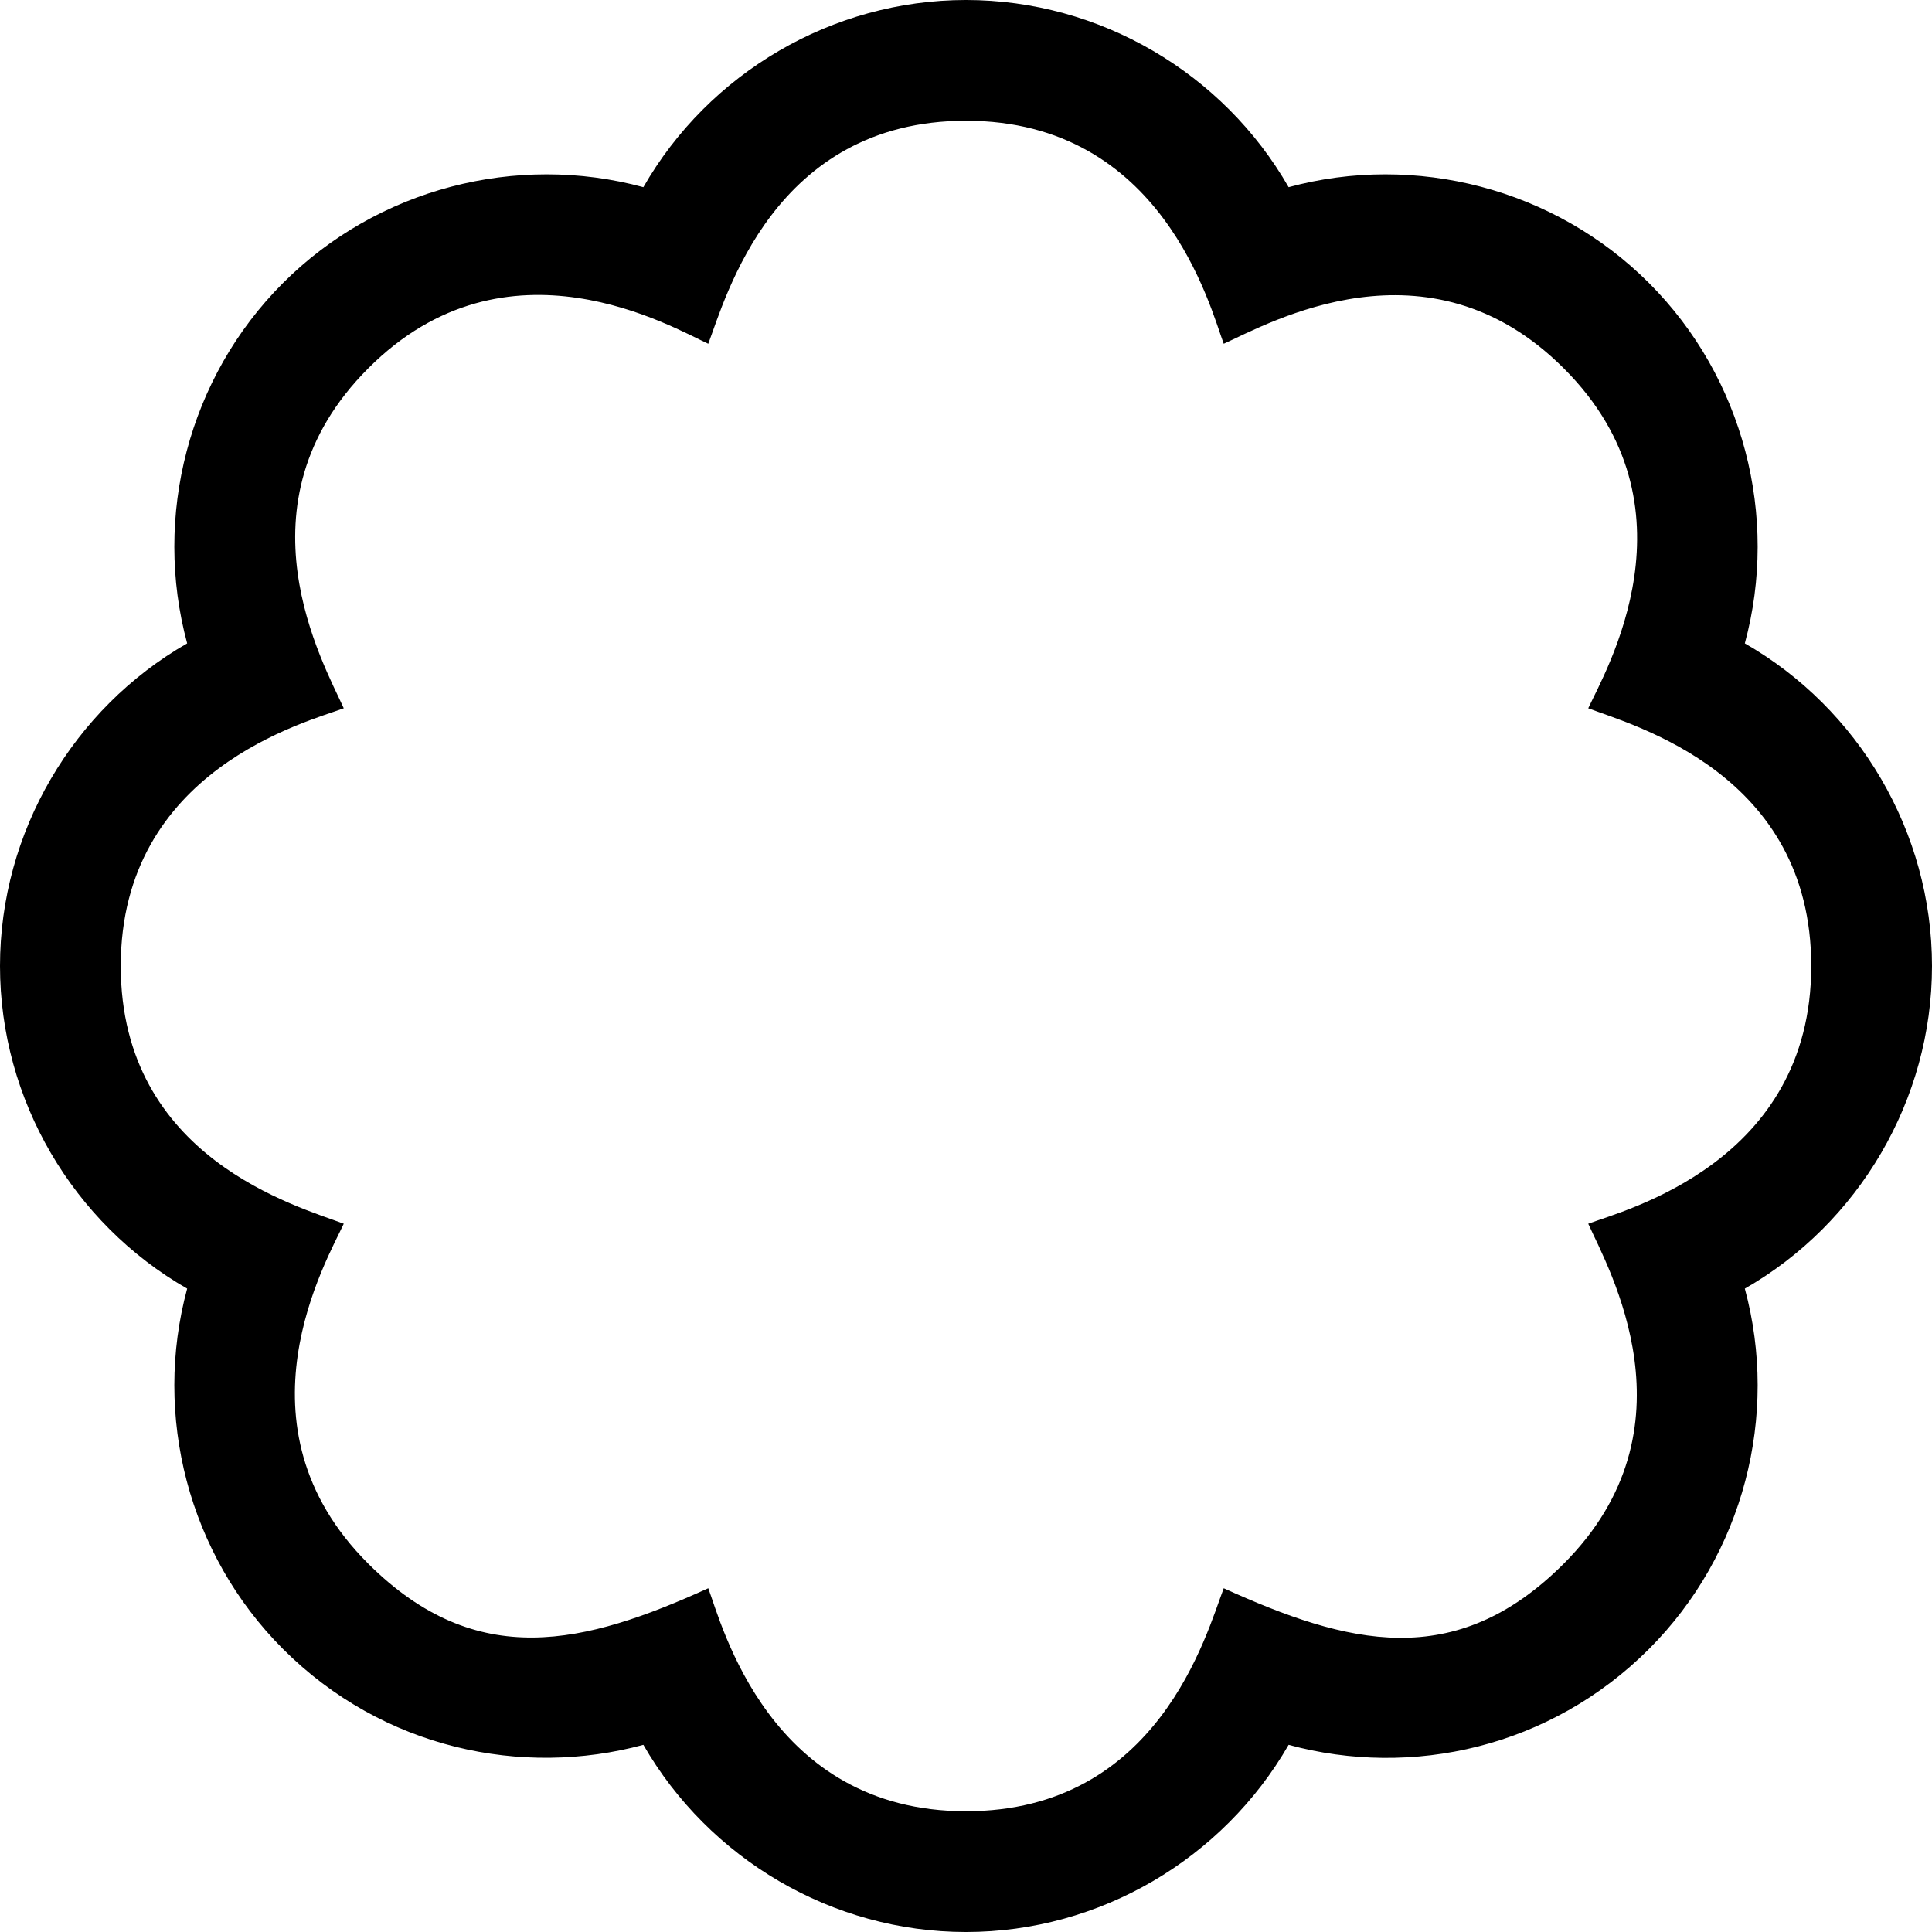 <svg xmlns="http://www.w3.org/2000/svg" viewBox="0 0 512 512"><path d="M256 512c-35.5 0-68.1-19.4-85.5-49.6-32.1 8.7-69 1.1-95.5-25.4-25.1-25.1-34.5-61.9-25.4-95.5C19.4 324.2 0 291.5 0 256s19.4-68.2 49.6-85.5c-9.1-33.6.3-70.4 25.4-95.5 25.1-25.1 61.9-34.5 95.5-25.4C187.8 19.4 220.5 0 256 0s68.2 19.4 85.5 49.6c33.6-9.1 70.4.3 95.5 25.4 25.1 25.1 34.5 61.9 25.4 95.5 30.2 17.3 49.6 50 49.6 85.5s-19.4 68.2-49.6 85.5c9.1 33.6-.3 70.4-25.4 95.5-26.1 26.1-62.8 34.3-95.5 25.4-17.4 30.2-50 49.6-85.5 49.6zm-68.3-91.1c3.6 9.6 16.2 59.1 68.3 59.1 51 0 63.7-47 68.3-59.1 32.6 14.8 61.2 22.4 90.1-6.5 36-36 11.8-78.3 6.5-90.1 9.6-3.6 59.1-16.2 59.1-68.3 0-51-47-63.7-59.1-68.3 4.4-9.6 30.3-53.4-6.5-90.1-36-36-78.3-11.8-90.1-6.5C320.7 81.5 308.1 32 256 32c-51 0-63.7 47-68.3 59.1-9.3-4.2-53.3-30.4-90.1 6.5-36 36-11.8 78.3-6.5 90.1C81.5 191.3 32 203.9 32 256c0 51 47 63.7 59.1 68.3-4.4 9.6-30.3 53.4 6.5 90.1 28.8 28.7 57.5 21.3 90.1 6.5z"/></svg>
<!--
Font Awesome Pro 5.5.0 by @fontawesome - https://fontawesome.com
License - https://fontawesome.com/license (Commercial License)
-->
